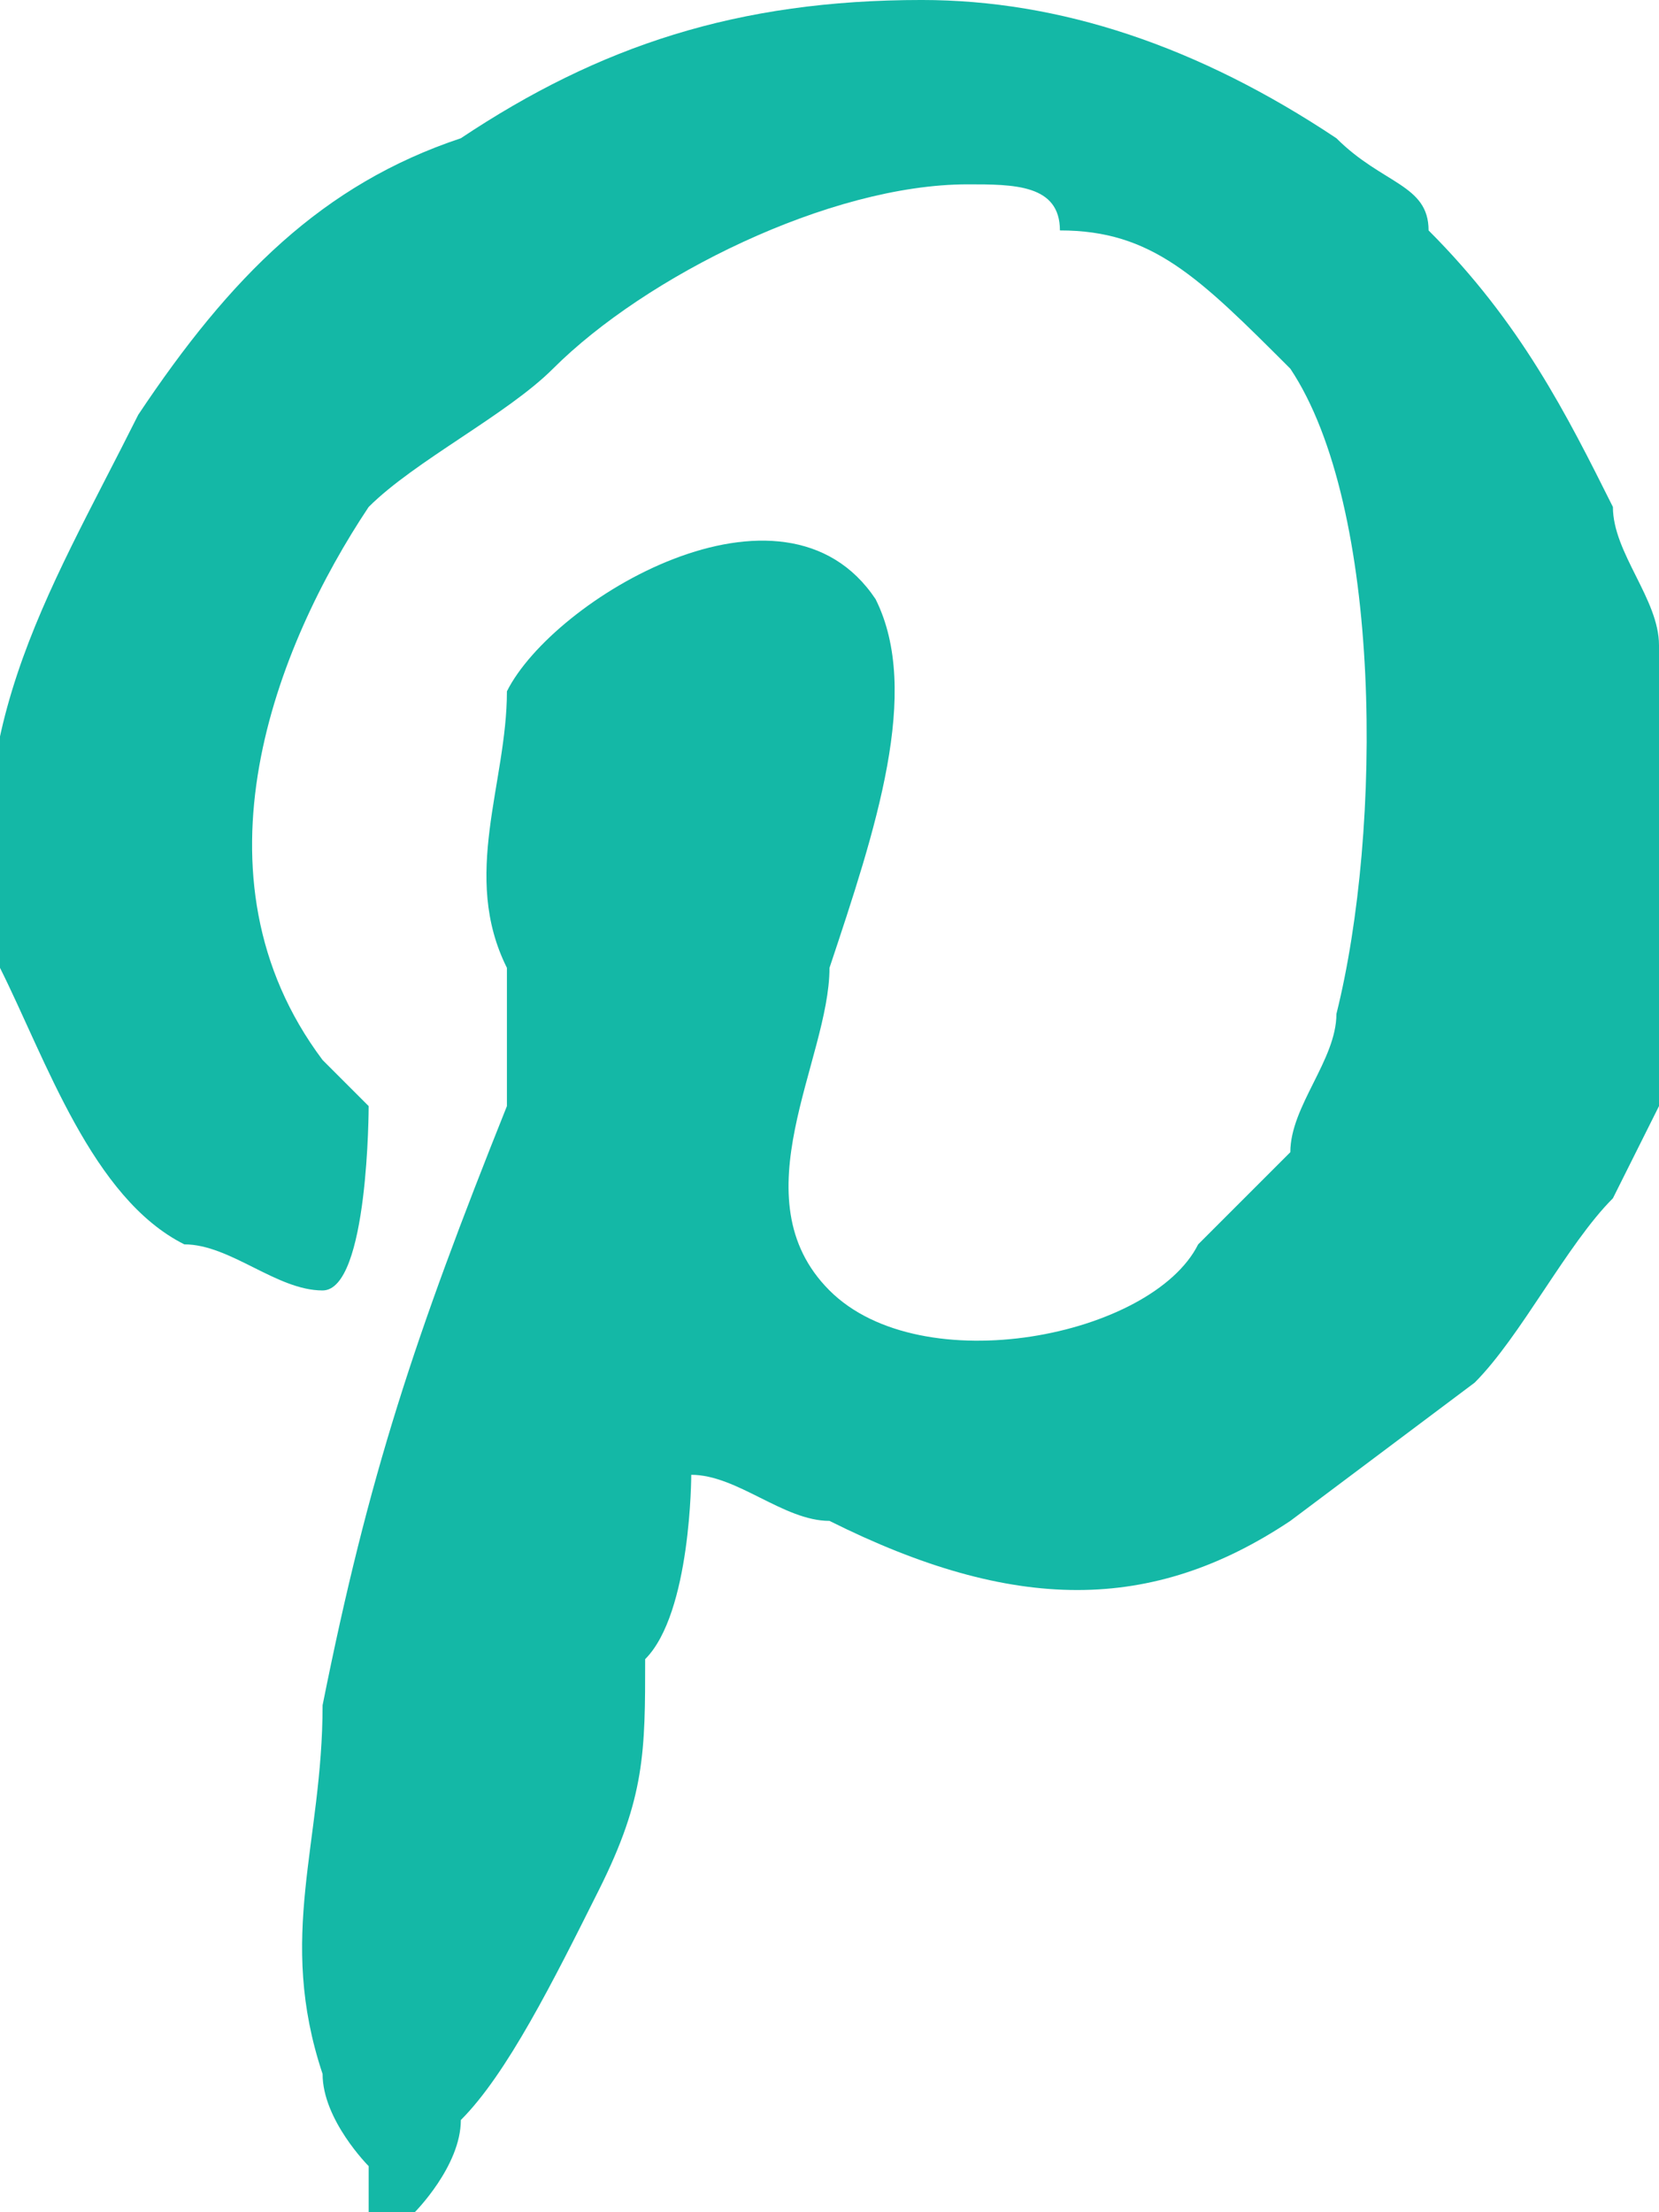<?xml version="1.0" encoding="UTF-8"?>
<!DOCTYPE svg PUBLIC "-//W3C//DTD SVG 1.1//EN" "http://www.w3.org/Graphics/SVG/1.1/DTD/svg11.dtd">
<!-- Creator: CorelDRAW 2021 (64-Bit) -->
<svg xmlns="http://www.w3.org/2000/svg" xml:space="preserve" width="15px" height="20px" version="1.1" shape-rendering="geometricPrecision" text-rendering="geometricPrecision" image-rendering="optimizeQuality" fill-rule="evenodd" clip-rule="evenodd"
viewBox="0 0 360 480"
 xmlns:xlink="http://www.w3.org/1999/xlink"
 xmlns:xodm="http://www.corel.com/coreldraw/odm/2003">
 <g id="Layer_x0020_1">
  <path fill="#14B8A6" d="M70 250zm0 0zm20 230l-10 0c0,0 0,-10 0,-10 0,0 -10,-10 -10,-20 -10,-30 0,-50 0,-80 10,-50 20,-80 40,-130l0 -20c0,-10 0,0 0,-10 -10,-20 0,-40 0,-60 10,-20 60,-50 80,-20 10,20 0,50 -10,80 0,20 -20,50 0,70 20,20 70,10 80,-10l20 -20c0,-10 10,-20 10,-30 10,-40 10,-110 -10,-140 -20,-20 -30,-30 -50,-30 0,-10 -10,-10 -20,-10 -30,0 -70,20 -90,40 -10,10 -30,20 -40,30 -20,30 -40,80 -10,120 10,10 10,10 10,10 0,0 0,40 -10,40 -10,0 -20,-10 -30,-10 -20,-10 -30,-40 -40,-60 -10,-50 10,-80 30,-120 20,-30 40,-50 70,-60 30,-20 60,-30 100,-30 30,0 60,10 90,30 10,10 20,10 20,20 20,20 30,40 40,60 0,10 10,20 10,30 10,30 10,60 0,90 0,0 0,0 0,10l-10 20c-10,10 -20,30 -30,40l-40 30c-30,20 -60,20 -100,0 -10,0 -20,-10 -30,-10 0,0 0,30 -10,40 0,20 0,30 -10,50 -10,20 -20,40 -30,50 0,10 -10,20 -10,20zm-20 -230zm-40 -120l40 120zm-40 -120l0 0c0,0 0,0 0,0zm0 -10l0 10 0 -10zm0 0l0 0 0 0zm0 0l0 0 0 0zm0 0c0,0 0,-10 0,-10 0,0 0,0 0,10l0 0zm280 -40l0 0c0,0 0,0 0,0z"/>
 </g>
</svg>
